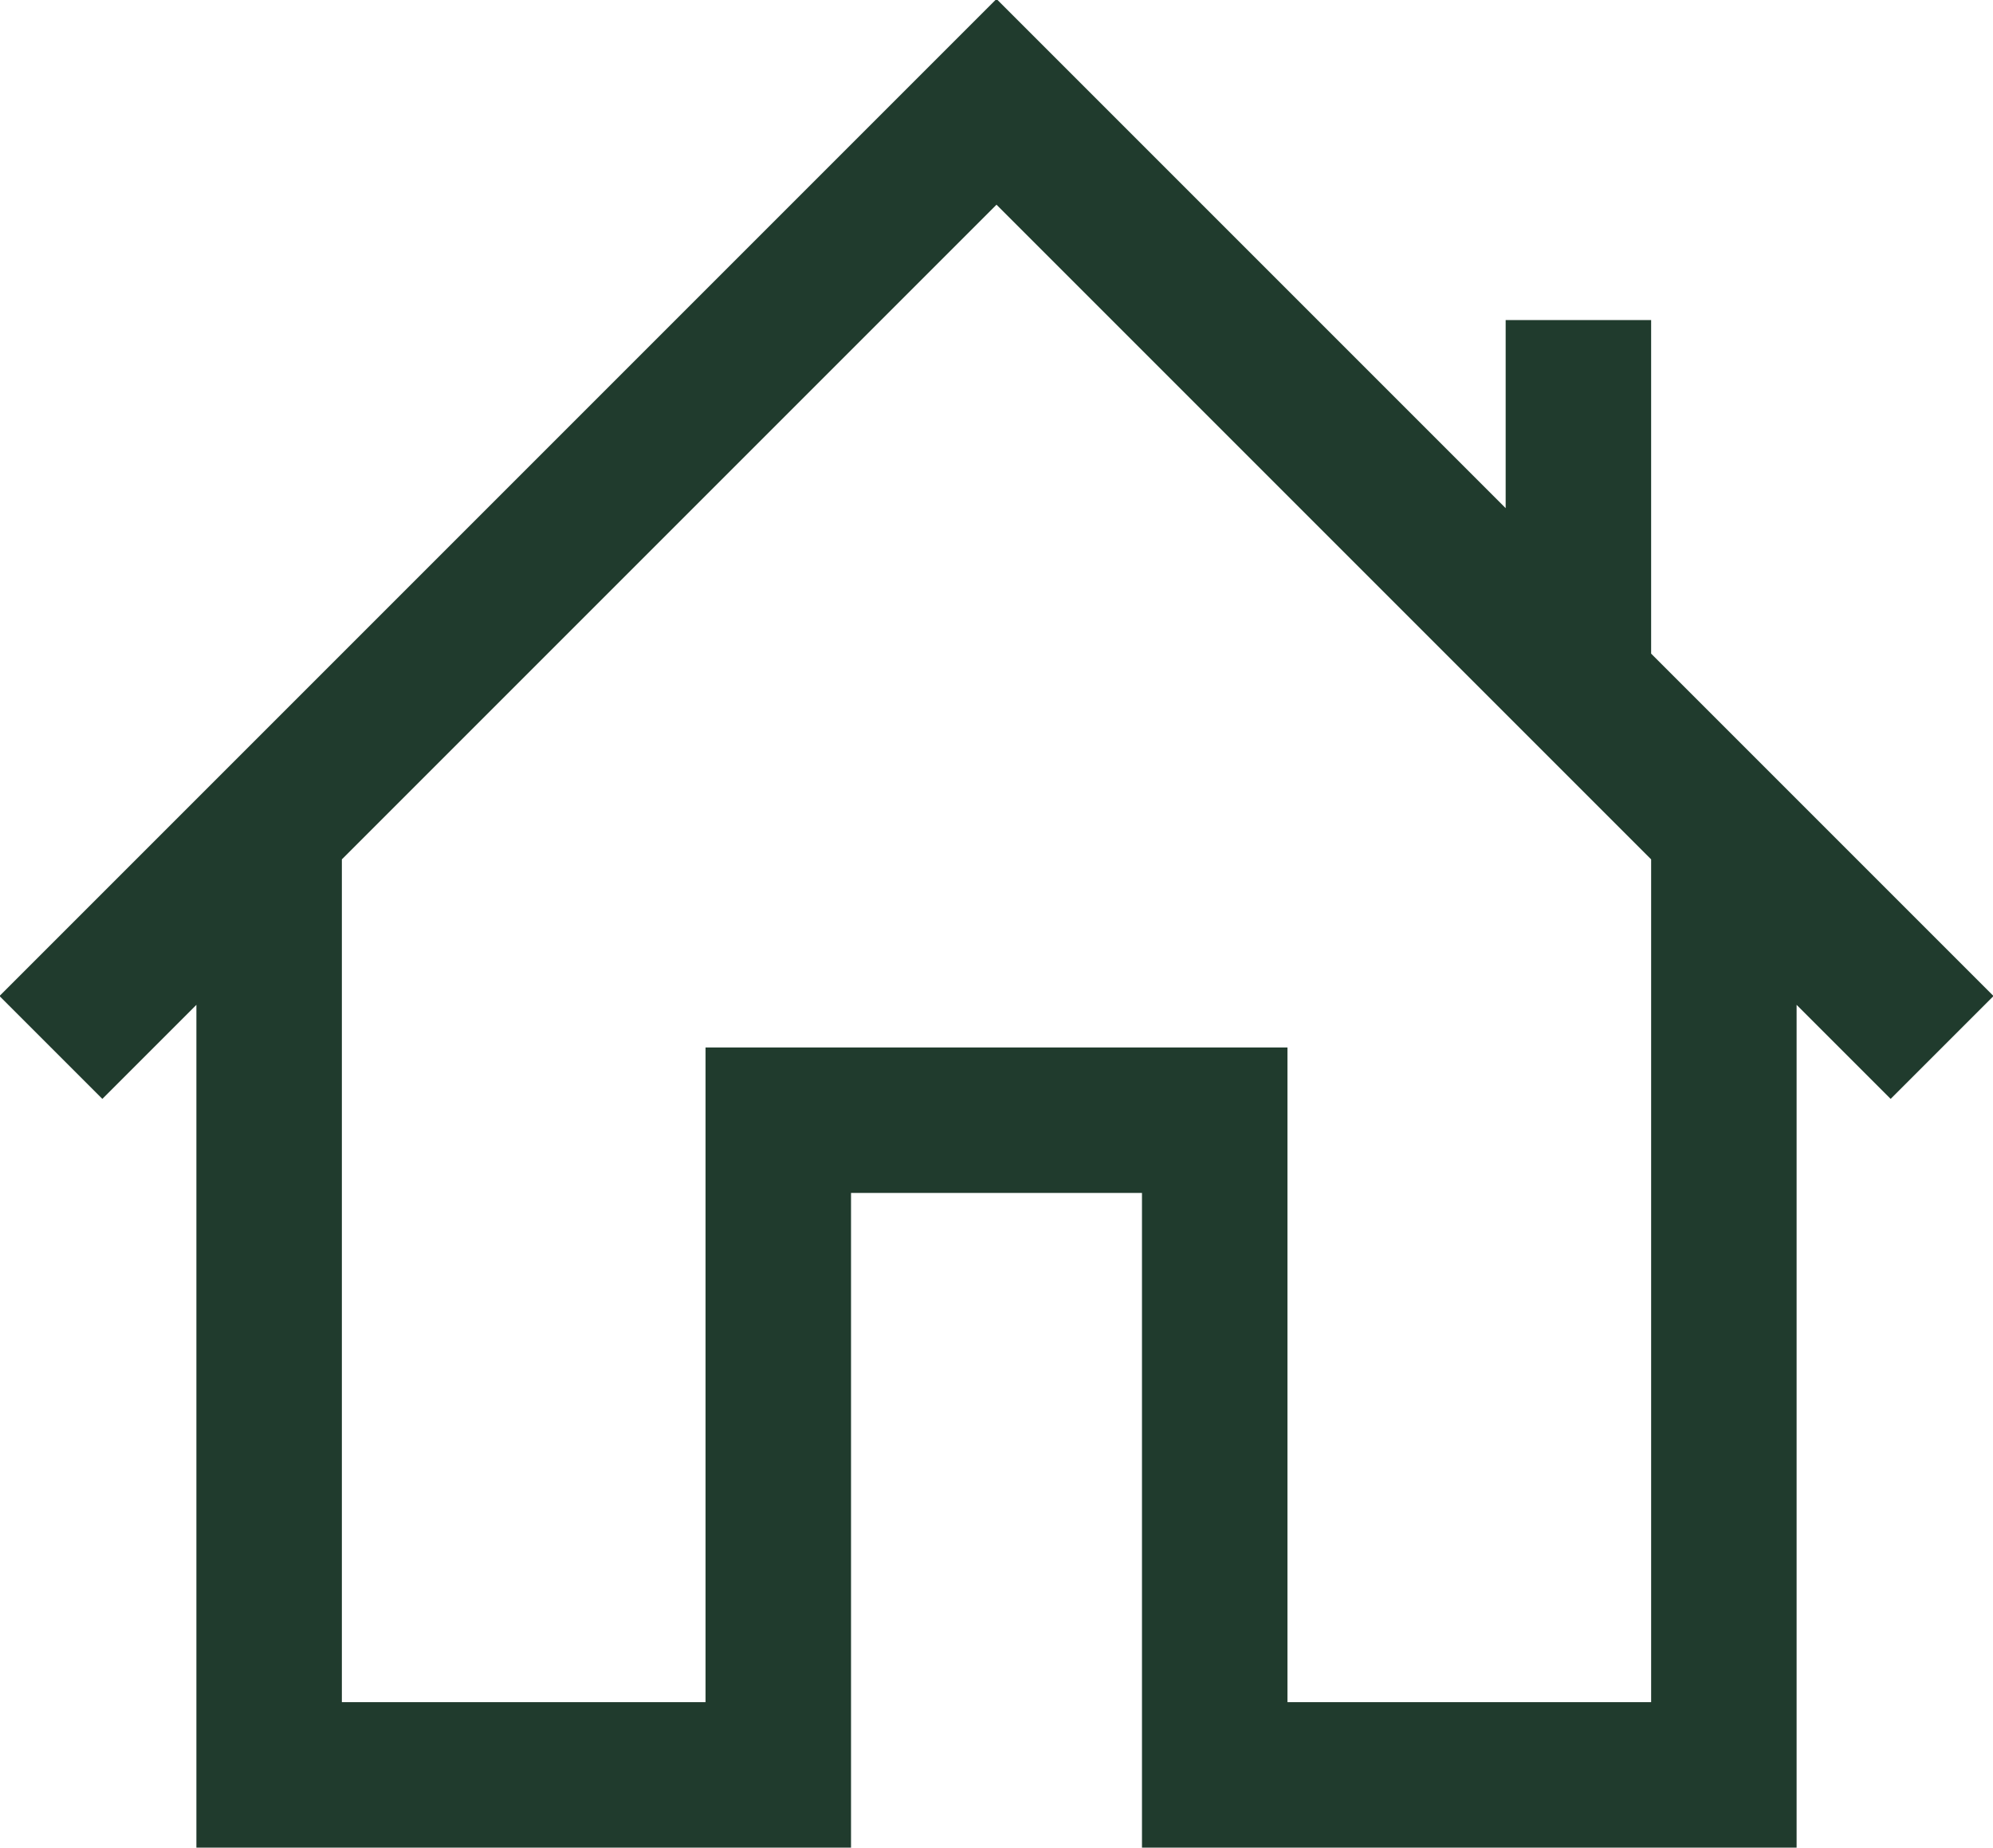 <?xml version="1.0" encoding="UTF-8" standalone="no"?><svg xmlns="http://www.w3.org/2000/svg" xmlns:xlink="http://www.w3.org/1999/xlink" fill="#203b2d" height="25.4" preserveAspectRatio="xMidYMid meet" version="1" viewBox="2.3 2.6 27.4 25.4" width="27.4" zoomAndPan="magnify"><g id="change1_1"><path d="M 16 2.586 L 2.293 16.293 L 3.707 17.707 L 5 16.414 L 5 28 L 14 28 L 14 19 L 18 19 L 18 28 L 27 28 L 27 16.414 L 28.293 17.707 L 29.707 16.293 L 25 11.586 L 25 7 L 23 7 L 23 9.586 L 16 2.586 z M 16 5.414 L 25 14.414 L 25 26 L 20 26 L 20 17 L 12 17 L 12 26 L 7 26 L 7 14.414 L 16 5.414 z" fill="inherit"/></g></svg>